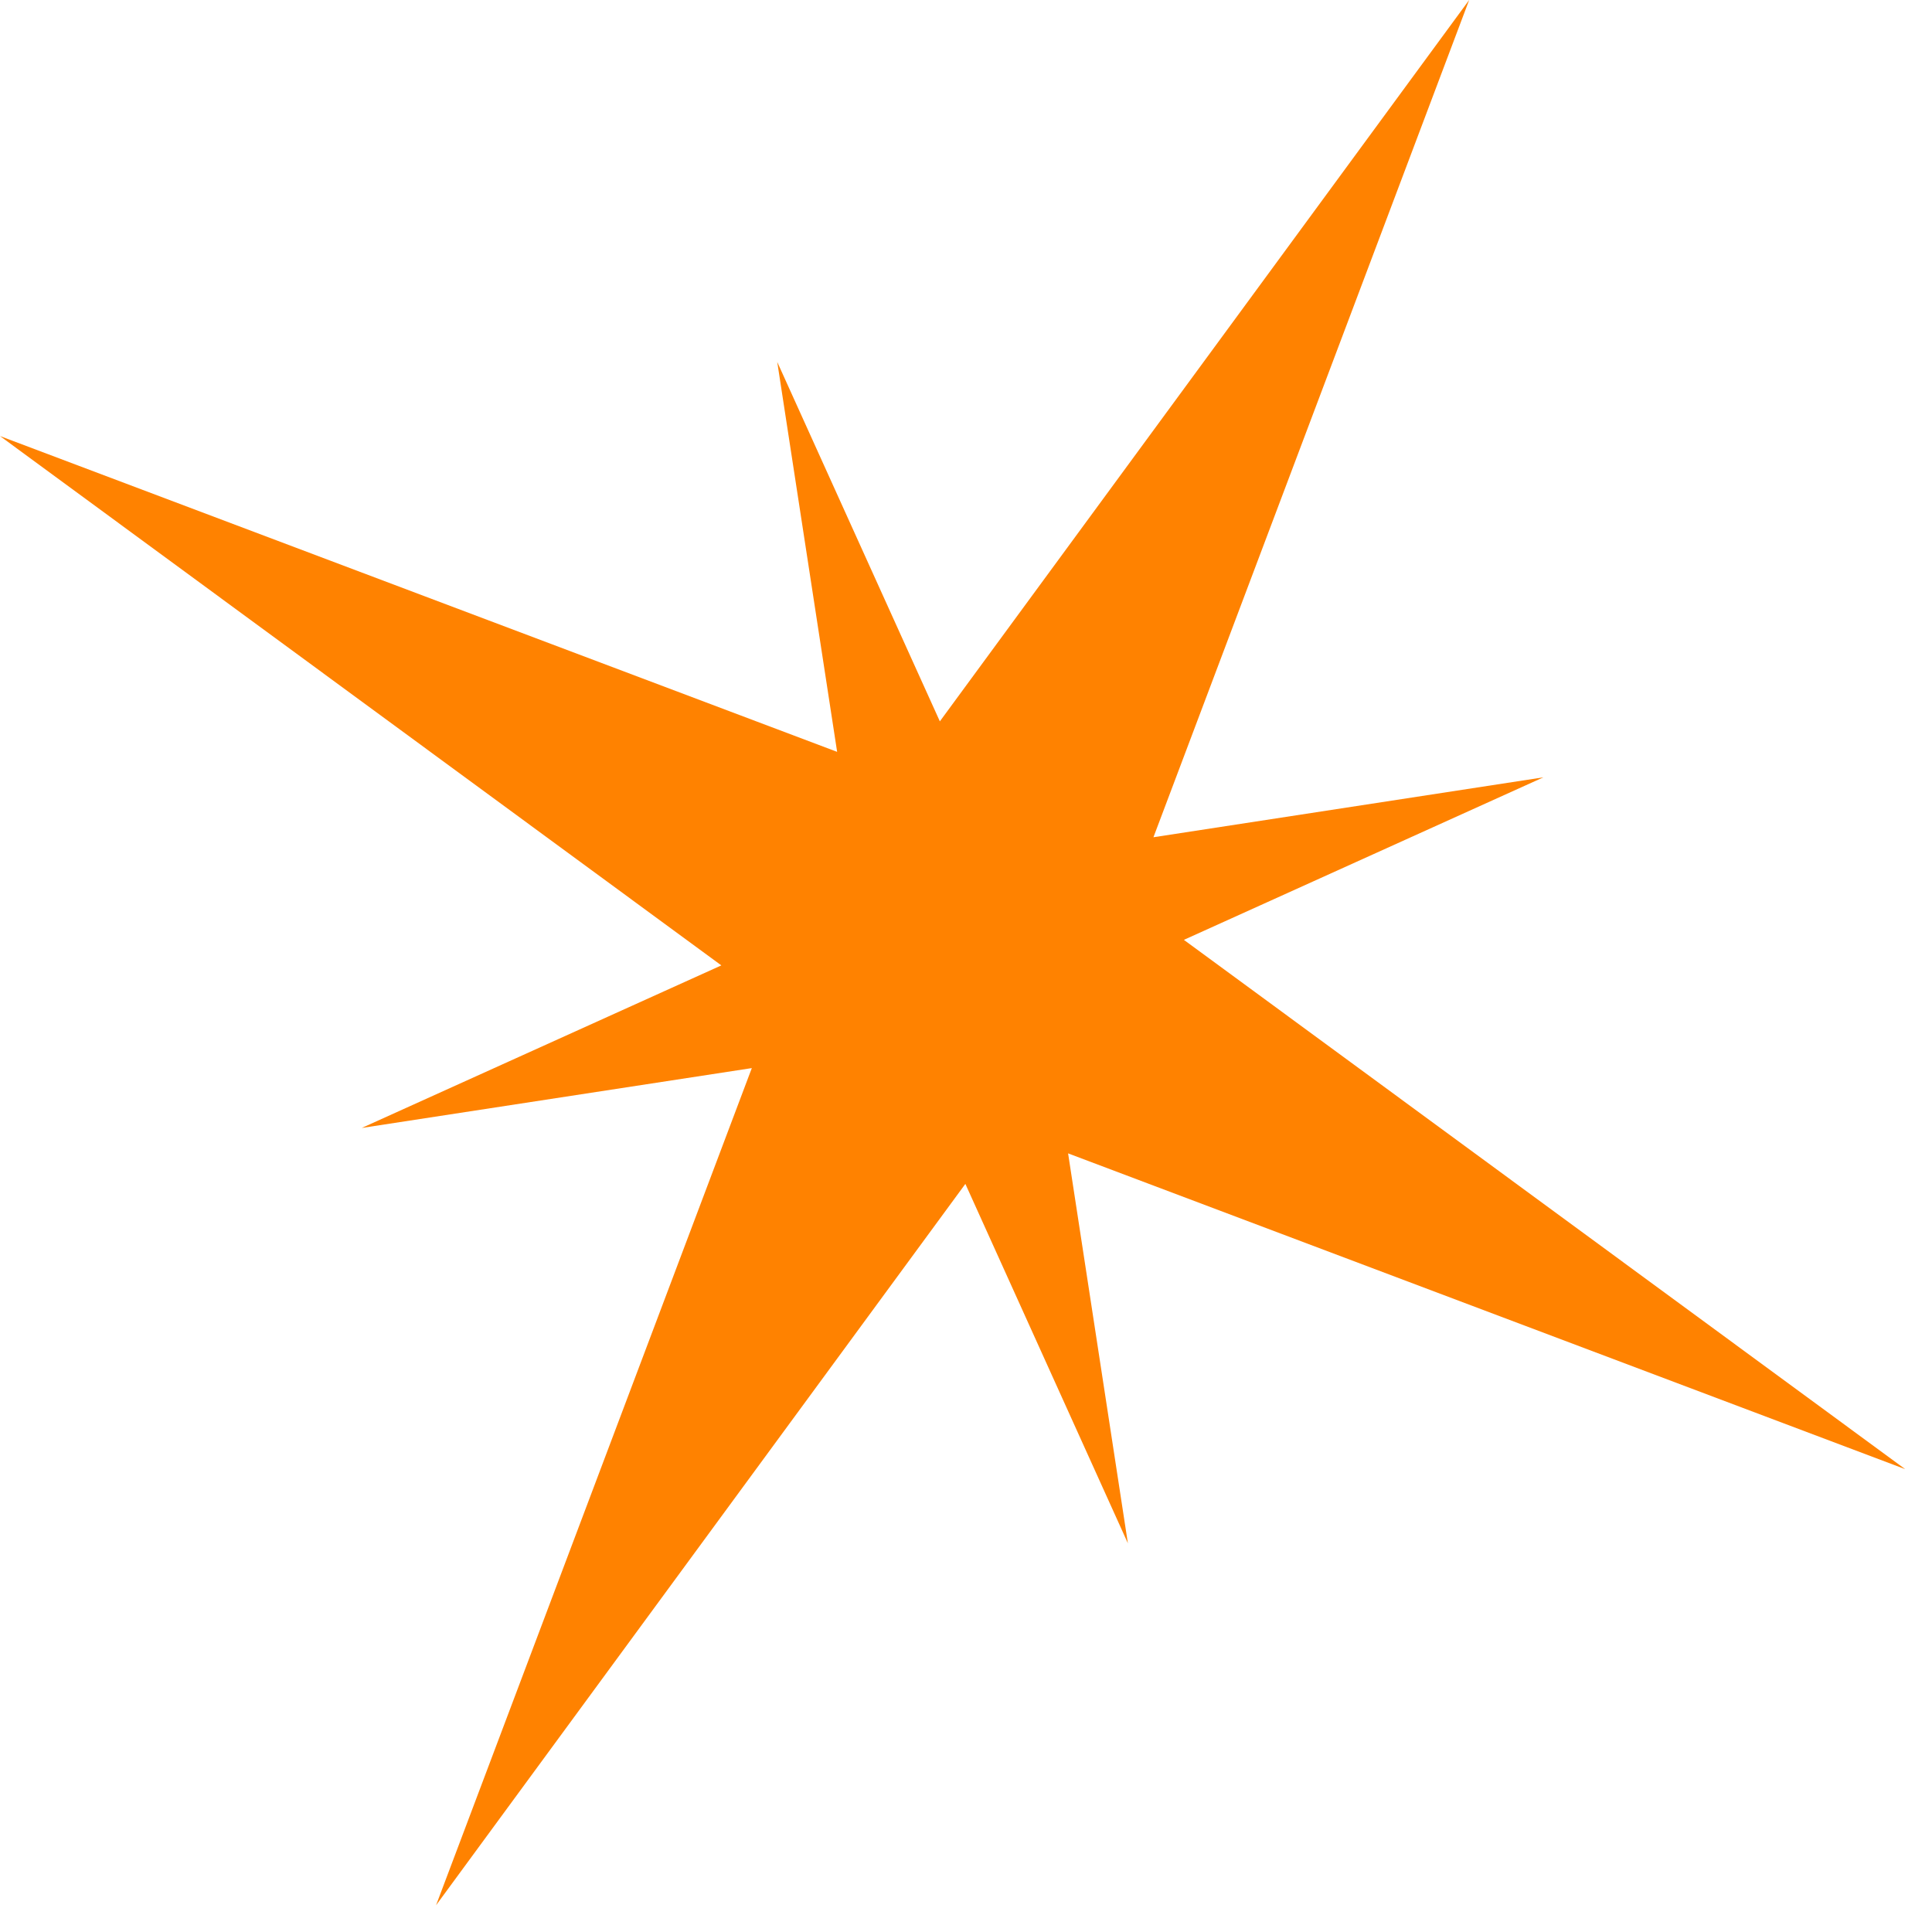<?xml version="1.0" encoding="UTF-8"?> <svg xmlns="http://www.w3.org/2000/svg" width="64" height="64" viewBox="0 0 64 64" fill="none"><path d="M35.382 38.207L63.113 48.668L39.218 31.134L51.127 25.75L38.209 27.735L48.668 0L31.134 23.896L25.747 11.99L27.731 24.906L-0 14.445L23.895 31.98L11.983 37.365L24.905 35.382L14.445 63.114L31.979 39.218L37.363 51.124L35.382 38.207Z" fill="#FF8200"></path></svg> 